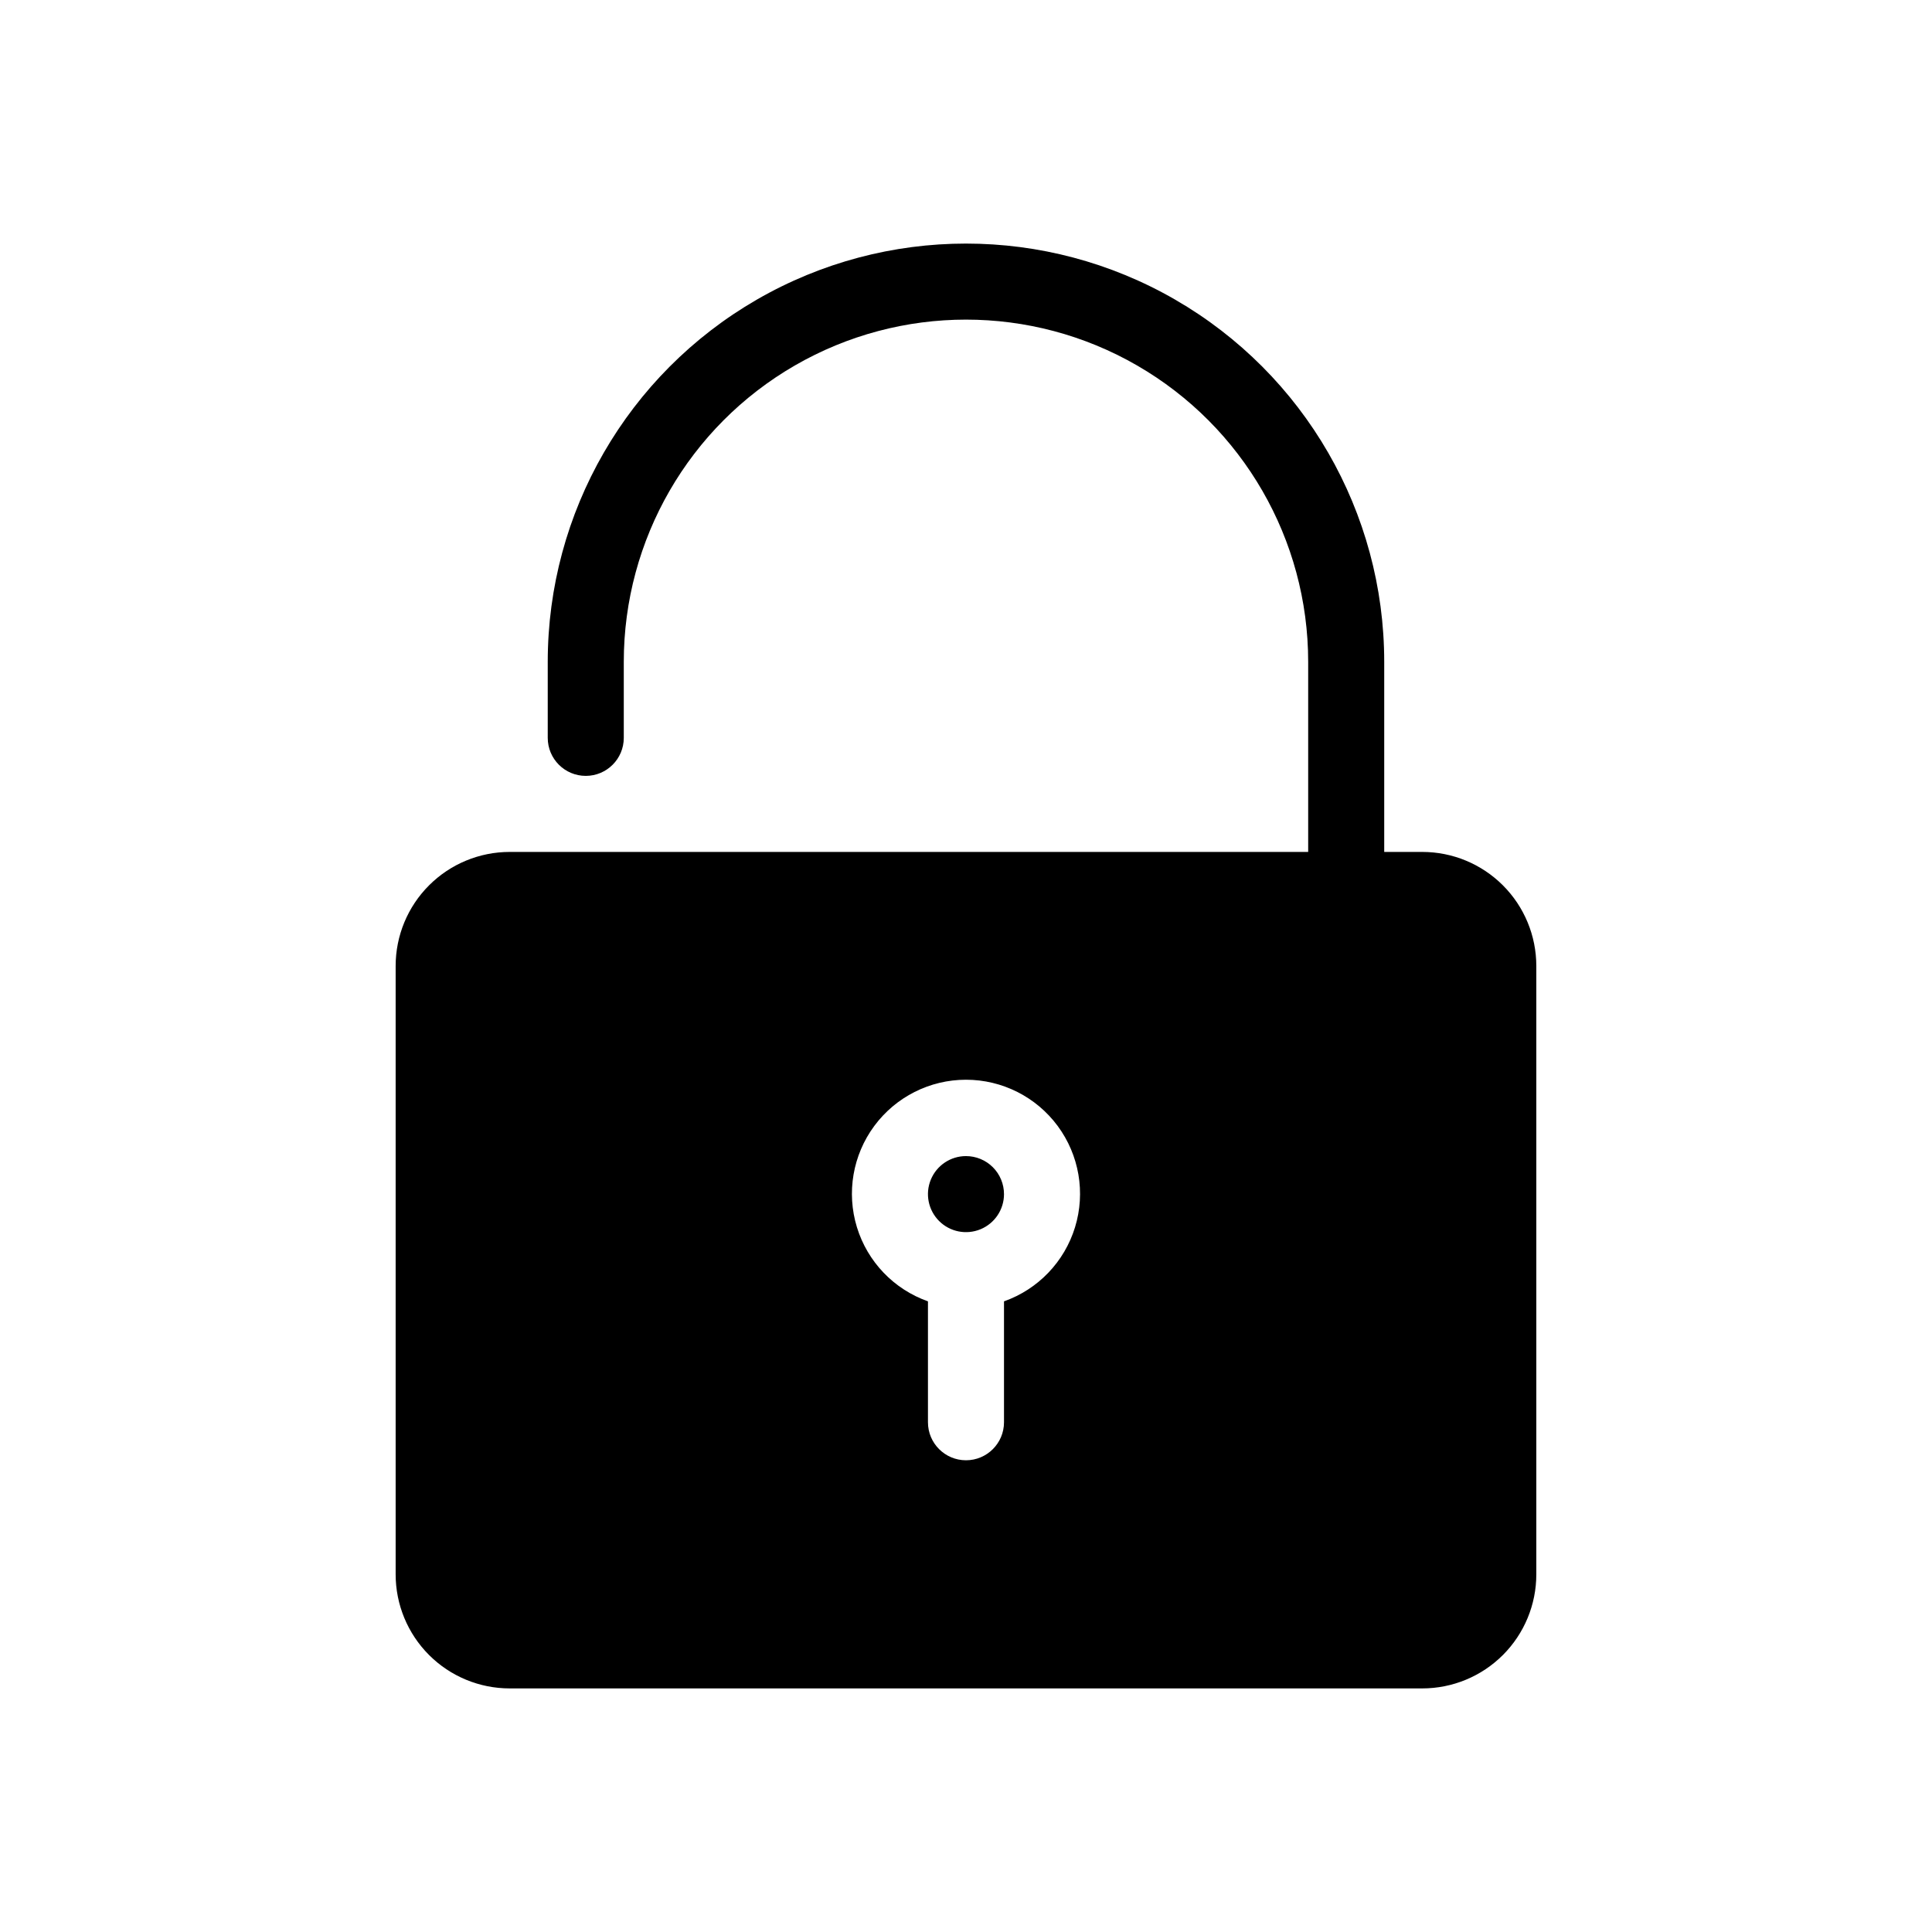<?xml version="1.0" encoding="UTF-8"?>
<!-- Uploaded to: SVG Find, www.svgrepo.com, Generator: SVG Find Mixer Tools -->
<svg fill="#000000" width="800px" height="800px" version="1.1" viewBox="144 144 512 512" xmlns="http://www.w3.org/2000/svg">
 <path d="m520.91 369.77h-10.078v-50.379c0-39.602-21.125-76.191-55.418-95.992-34.293-19.797-76.547-19.797-110.84 0-34.293 19.801-55.418 56.391-55.418 95.992v20.152c0 5.562 4.512 10.074 10.078 10.074 5.562 0 10.074-4.512 10.074-10.074v-20.152c0-32.402 17.285-62.34 45.344-78.539 28.059-16.199 62.625-16.199 90.684 0 28.059 16.199 45.344 46.137 45.344 78.539v50.379h-211.6c-8.02 0-15.707 3.184-21.375 8.855-5.672 5.668-8.855 13.355-8.855 21.375v161.22c0 8.016 3.184 15.703 8.855 21.375 5.668 5.668 13.355 8.852 21.375 8.852h241.83c8.016 0 15.703-3.184 21.375-8.852 5.668-5.672 8.852-13.359 8.852-21.375v-161.22c0-8.02-3.184-15.707-8.852-21.375-5.672-5.672-13.359-8.855-21.375-8.855zm-110.84 119.1v32.043c0 5.562-4.512 10.074-10.074 10.074-5.566 0-10.078-4.512-10.078-10.074v-32.043c-9.035-3.195-16.023-10.488-18.828-19.652s-1.098-19.117 4.602-26.824c5.699-7.707 14.719-12.254 24.305-12.254 9.582 0 18.602 4.547 24.301 12.254s7.406 17.66 4.602 26.824c-2.805 9.164-9.789 16.457-18.828 19.652zm0-28.414c0 4.074-2.453 7.75-6.219 9.309s-8.102 0.695-10.98-2.184c-2.883-2.883-3.746-7.219-2.188-10.98 1.562-3.766 5.234-6.223 9.312-6.223 2.672 0 5.234 1.062 7.125 2.953 1.887 1.887 2.949 4.453 2.949 7.125z"/>
</svg>